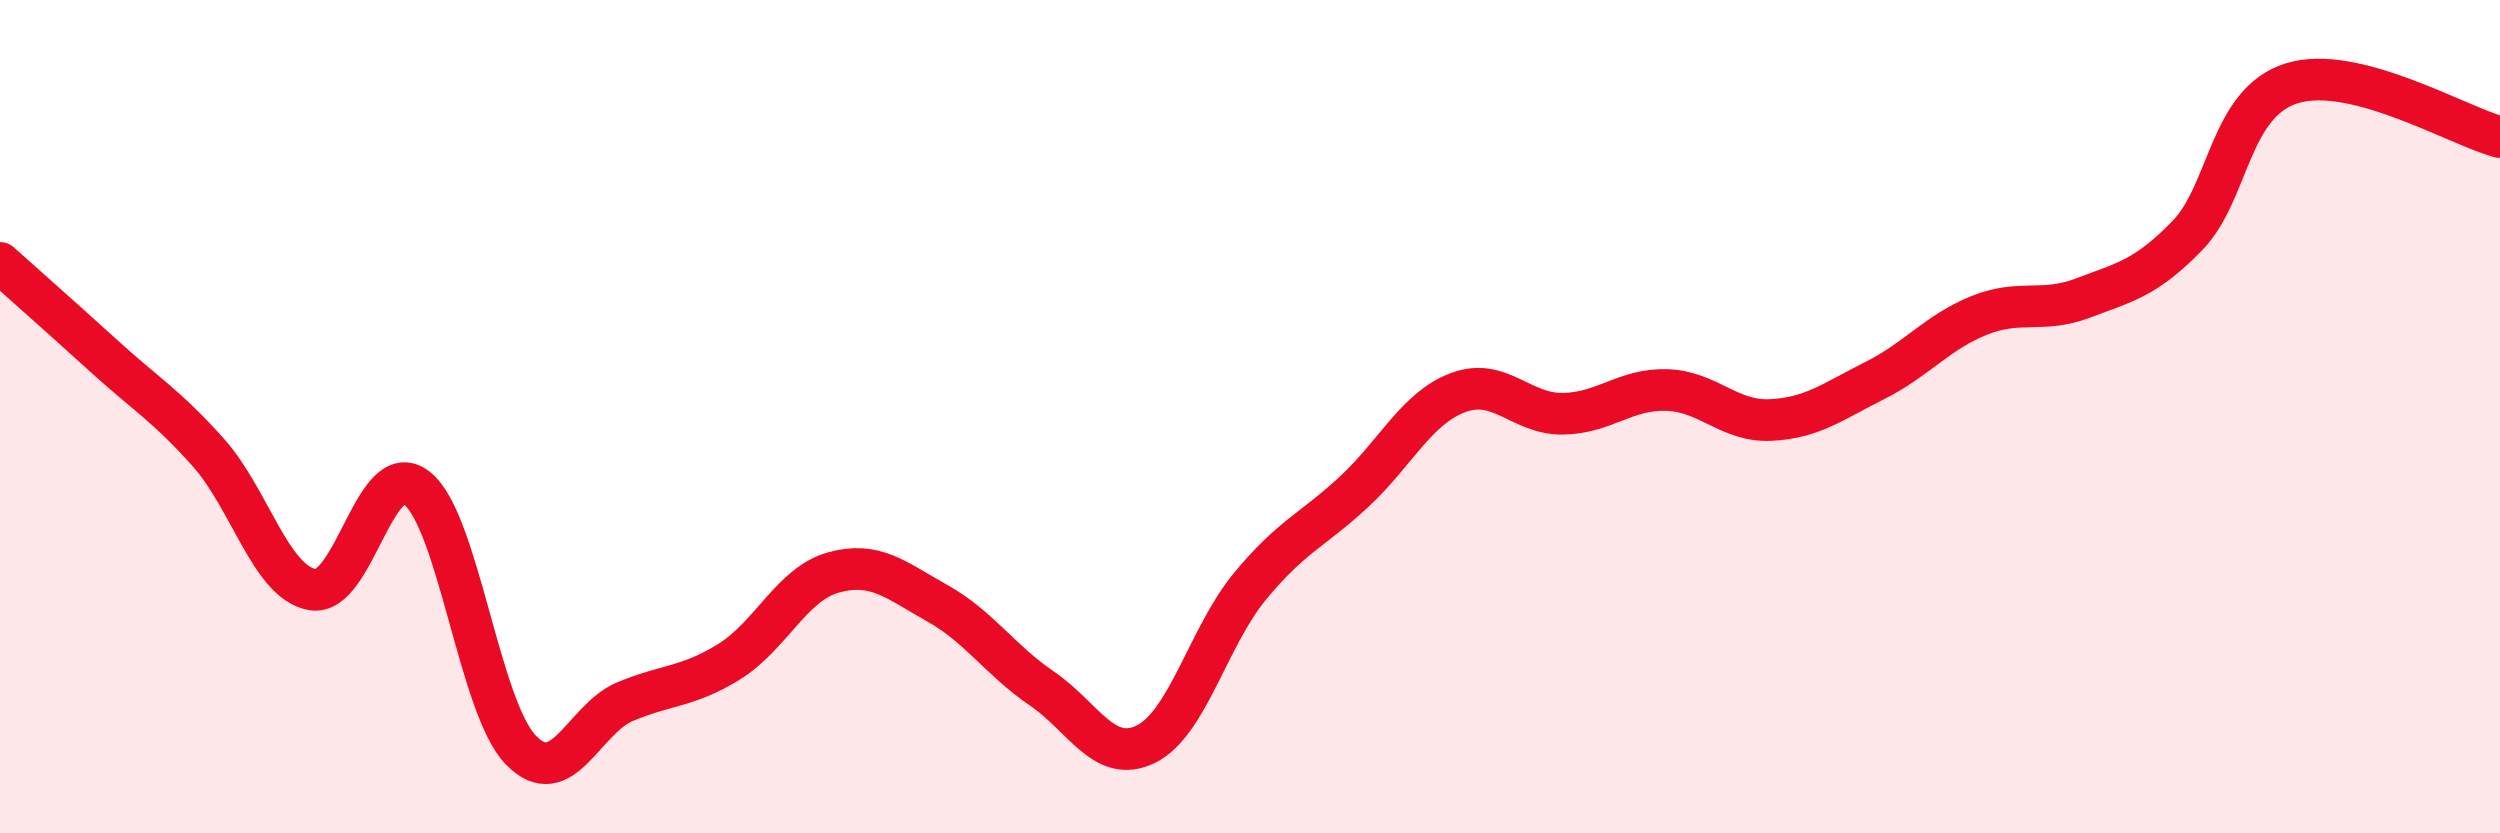 
    <svg width="60" height="20" viewBox="0 0 60 20" xmlns="http://www.w3.org/2000/svg">
      <path
        d="M 0,6.31 C 0.5,6.76 1.5,7.64 2.5,8.55 C 3.5,9.46 4,9.74 5,10.86 C 6,11.98 6.5,13.98 7.5,14.15 C 8.5,14.32 9,10.94 10,11.71 C 11,12.48 11.5,16.97 12.5,18 C 13.5,19.03 14,17.26 15,16.84 C 16,16.42 16.5,16.5 17.5,15.88 C 18.5,15.26 19,14.02 20,13.74 C 21,13.46 21.5,13.92 22.5,14.48 C 23.5,15.04 24,15.84 25,16.52 C 26,17.2 26.5,18.35 27.5,17.86 C 28.5,17.37 29,15.28 30,14.07 C 31,12.86 31.5,12.73 32.5,11.8 C 33.5,10.87 34,9.79 35,9.42 C 36,9.05 36.5,9.94 37.5,9.93 C 38.5,9.92 39,9.33 40,9.36 C 41,9.39 41.5,10.13 42.5,10.08 C 43.5,10.03 44,9.63 45,9.13 C 46,8.63 46.5,7.97 47.5,7.57 C 48.5,7.17 49,7.53 50,7.15 C 51,6.77 51.5,6.68 52.5,5.65 C 53.5,4.62 53.5,2.47 55,2 C 56.5,1.53 59,3.03 60,3.29L60 20L0 20Z"
        fill="#EB0A25"
        opacity="0.1"
        stroke-linecap="round"
        stroke-linejoin="round"
      />
      <path
        d="M 0,6.31 C 0.5,6.76 1.5,7.64 2.5,8.55 C 3.5,9.46 4,9.74 5,10.86 C 6,11.98 6.5,13.98 7.5,14.15 C 8.5,14.32 9,10.94 10,11.71 C 11,12.48 11.5,16.97 12.5,18 C 13.5,19.03 14,17.26 15,16.84 C 16,16.42 16.5,16.5 17.5,15.88 C 18.5,15.26 19,14.02 20,13.74 C 21,13.46 21.5,13.92 22.5,14.48 C 23.5,15.04 24,15.84 25,16.52 C 26,17.2 26.5,18.35 27.5,17.86 C 28.5,17.37 29,15.28 30,14.07 C 31,12.86 31.5,12.73 32.5,11.8 C 33.5,10.87 34,9.79 35,9.42 C 36,9.05 36.5,9.94 37.5,9.93 C 38.5,9.92 39,9.33 40,9.36 C 41,9.39 41.5,10.13 42.5,10.08 C 43.5,10.03 44,9.63 45,9.13 C 46,8.63 46.5,7.97 47.5,7.57 C 48.5,7.17 49,7.53 50,7.15 C 51,6.77 51.5,6.68 52.5,5.65 C 53.5,4.62 53.5,2.47 55,2 C 56.5,1.53 59,3.03 60,3.29"
        stroke="#EB0A25"
        stroke-width="1"
        fill="none"
        stroke-linecap="round"
        stroke-linejoin="round"
      />
    </svg>
  